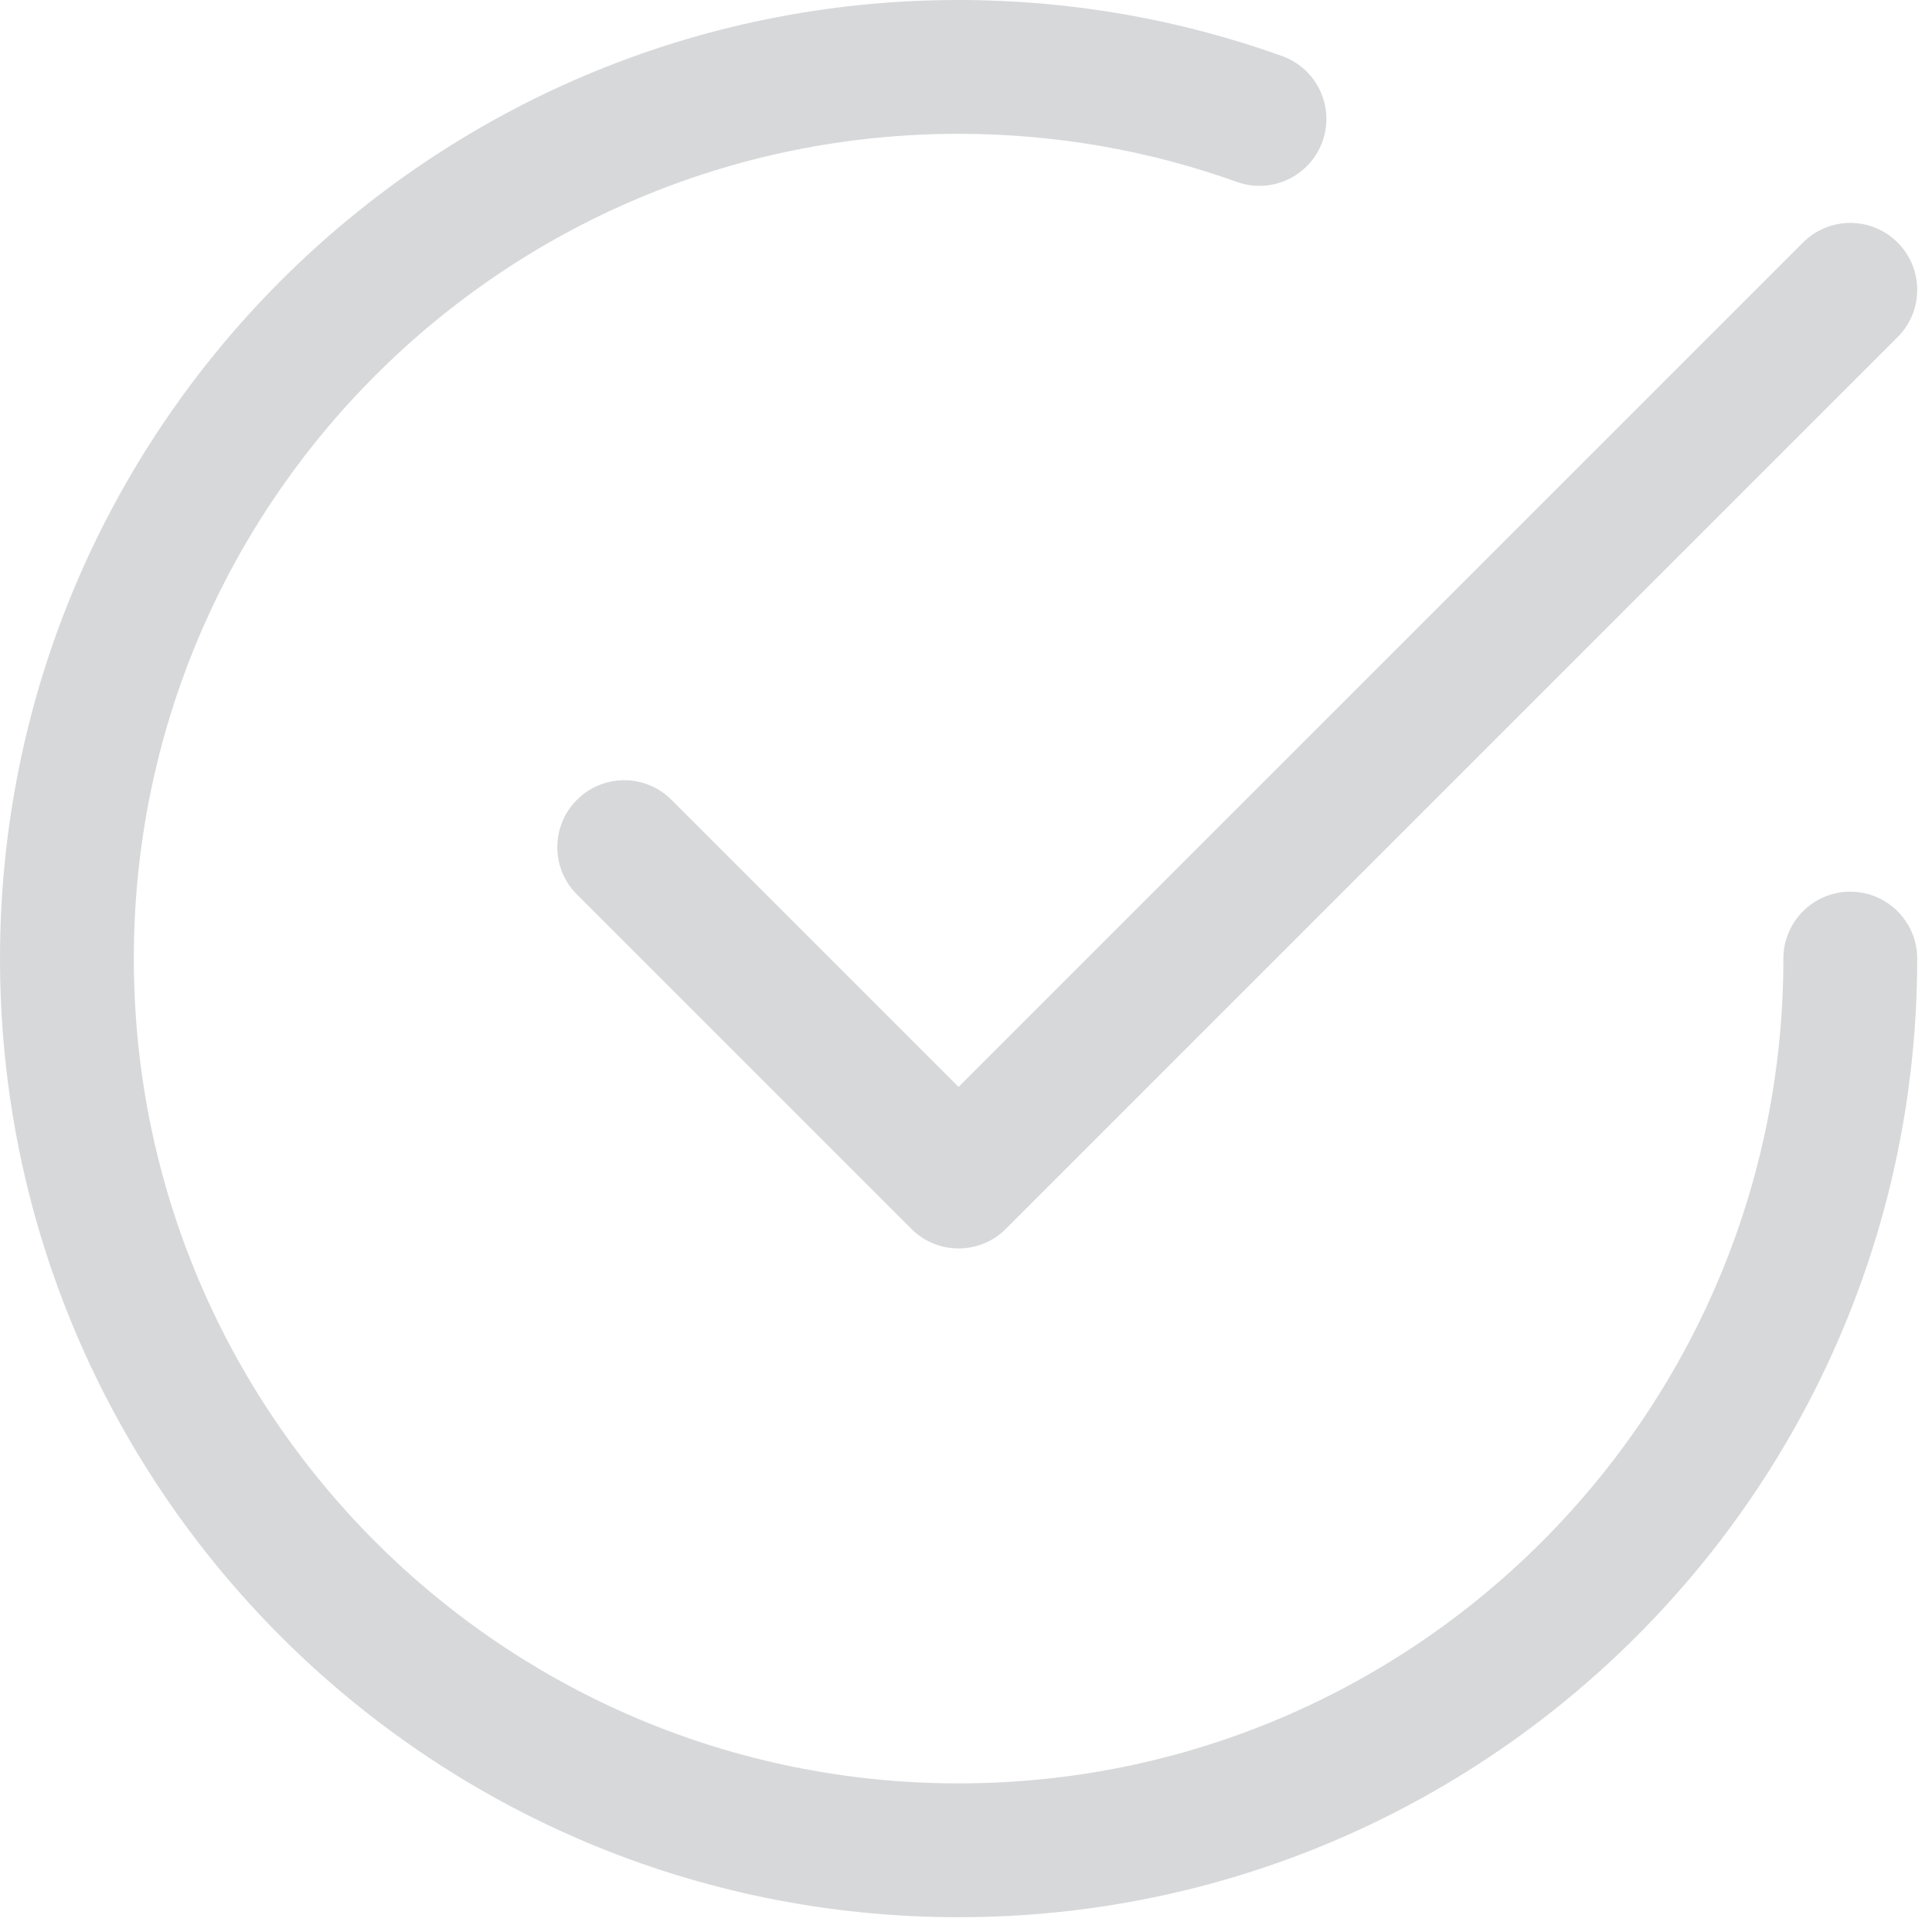 <svg width="26" height="26" viewBox="0 0 26 26" fill="none" xmlns="http://www.w3.org/2000/svg">
<path d="M12.9 0C14.426 0 15.892 0.266 17.253 0.754C17.721 0.922 17.965 1.436 17.797 1.904C17.629 2.372 17.113 2.616 16.645 2.448C15.477 2.029 14.216 1.801 12.9 1.801C6.77 1.801 1.801 6.77 1.801 12.9C1.801 19.031 6.77 24 12.9 24C19.031 24 24 19.031 24 12.9C24 12.403 24.403 12 24.9 12C25.397 12 25.801 12.403 25.801 12.9C25.801 20.025 20.025 25.801 12.9 25.801C5.776 25.801 0 20.025 0 12.9C0 5.776 5.776 0 12.9 0ZM24.264 3.264C24.615 2.912 25.186 2.912 25.537 3.264C25.889 3.615 25.889 4.186 25.537 4.537L13.537 16.537C13.186 16.889 12.615 16.889 12.264 16.537L7.764 12.037C7.412 11.686 7.412 11.115 7.764 10.764C8.115 10.412 8.686 10.412 9.037 10.764L12.9 14.627L24.264 3.264Z" fill="#B1B2B7" fill-opacity="0.5"/>
</svg>
